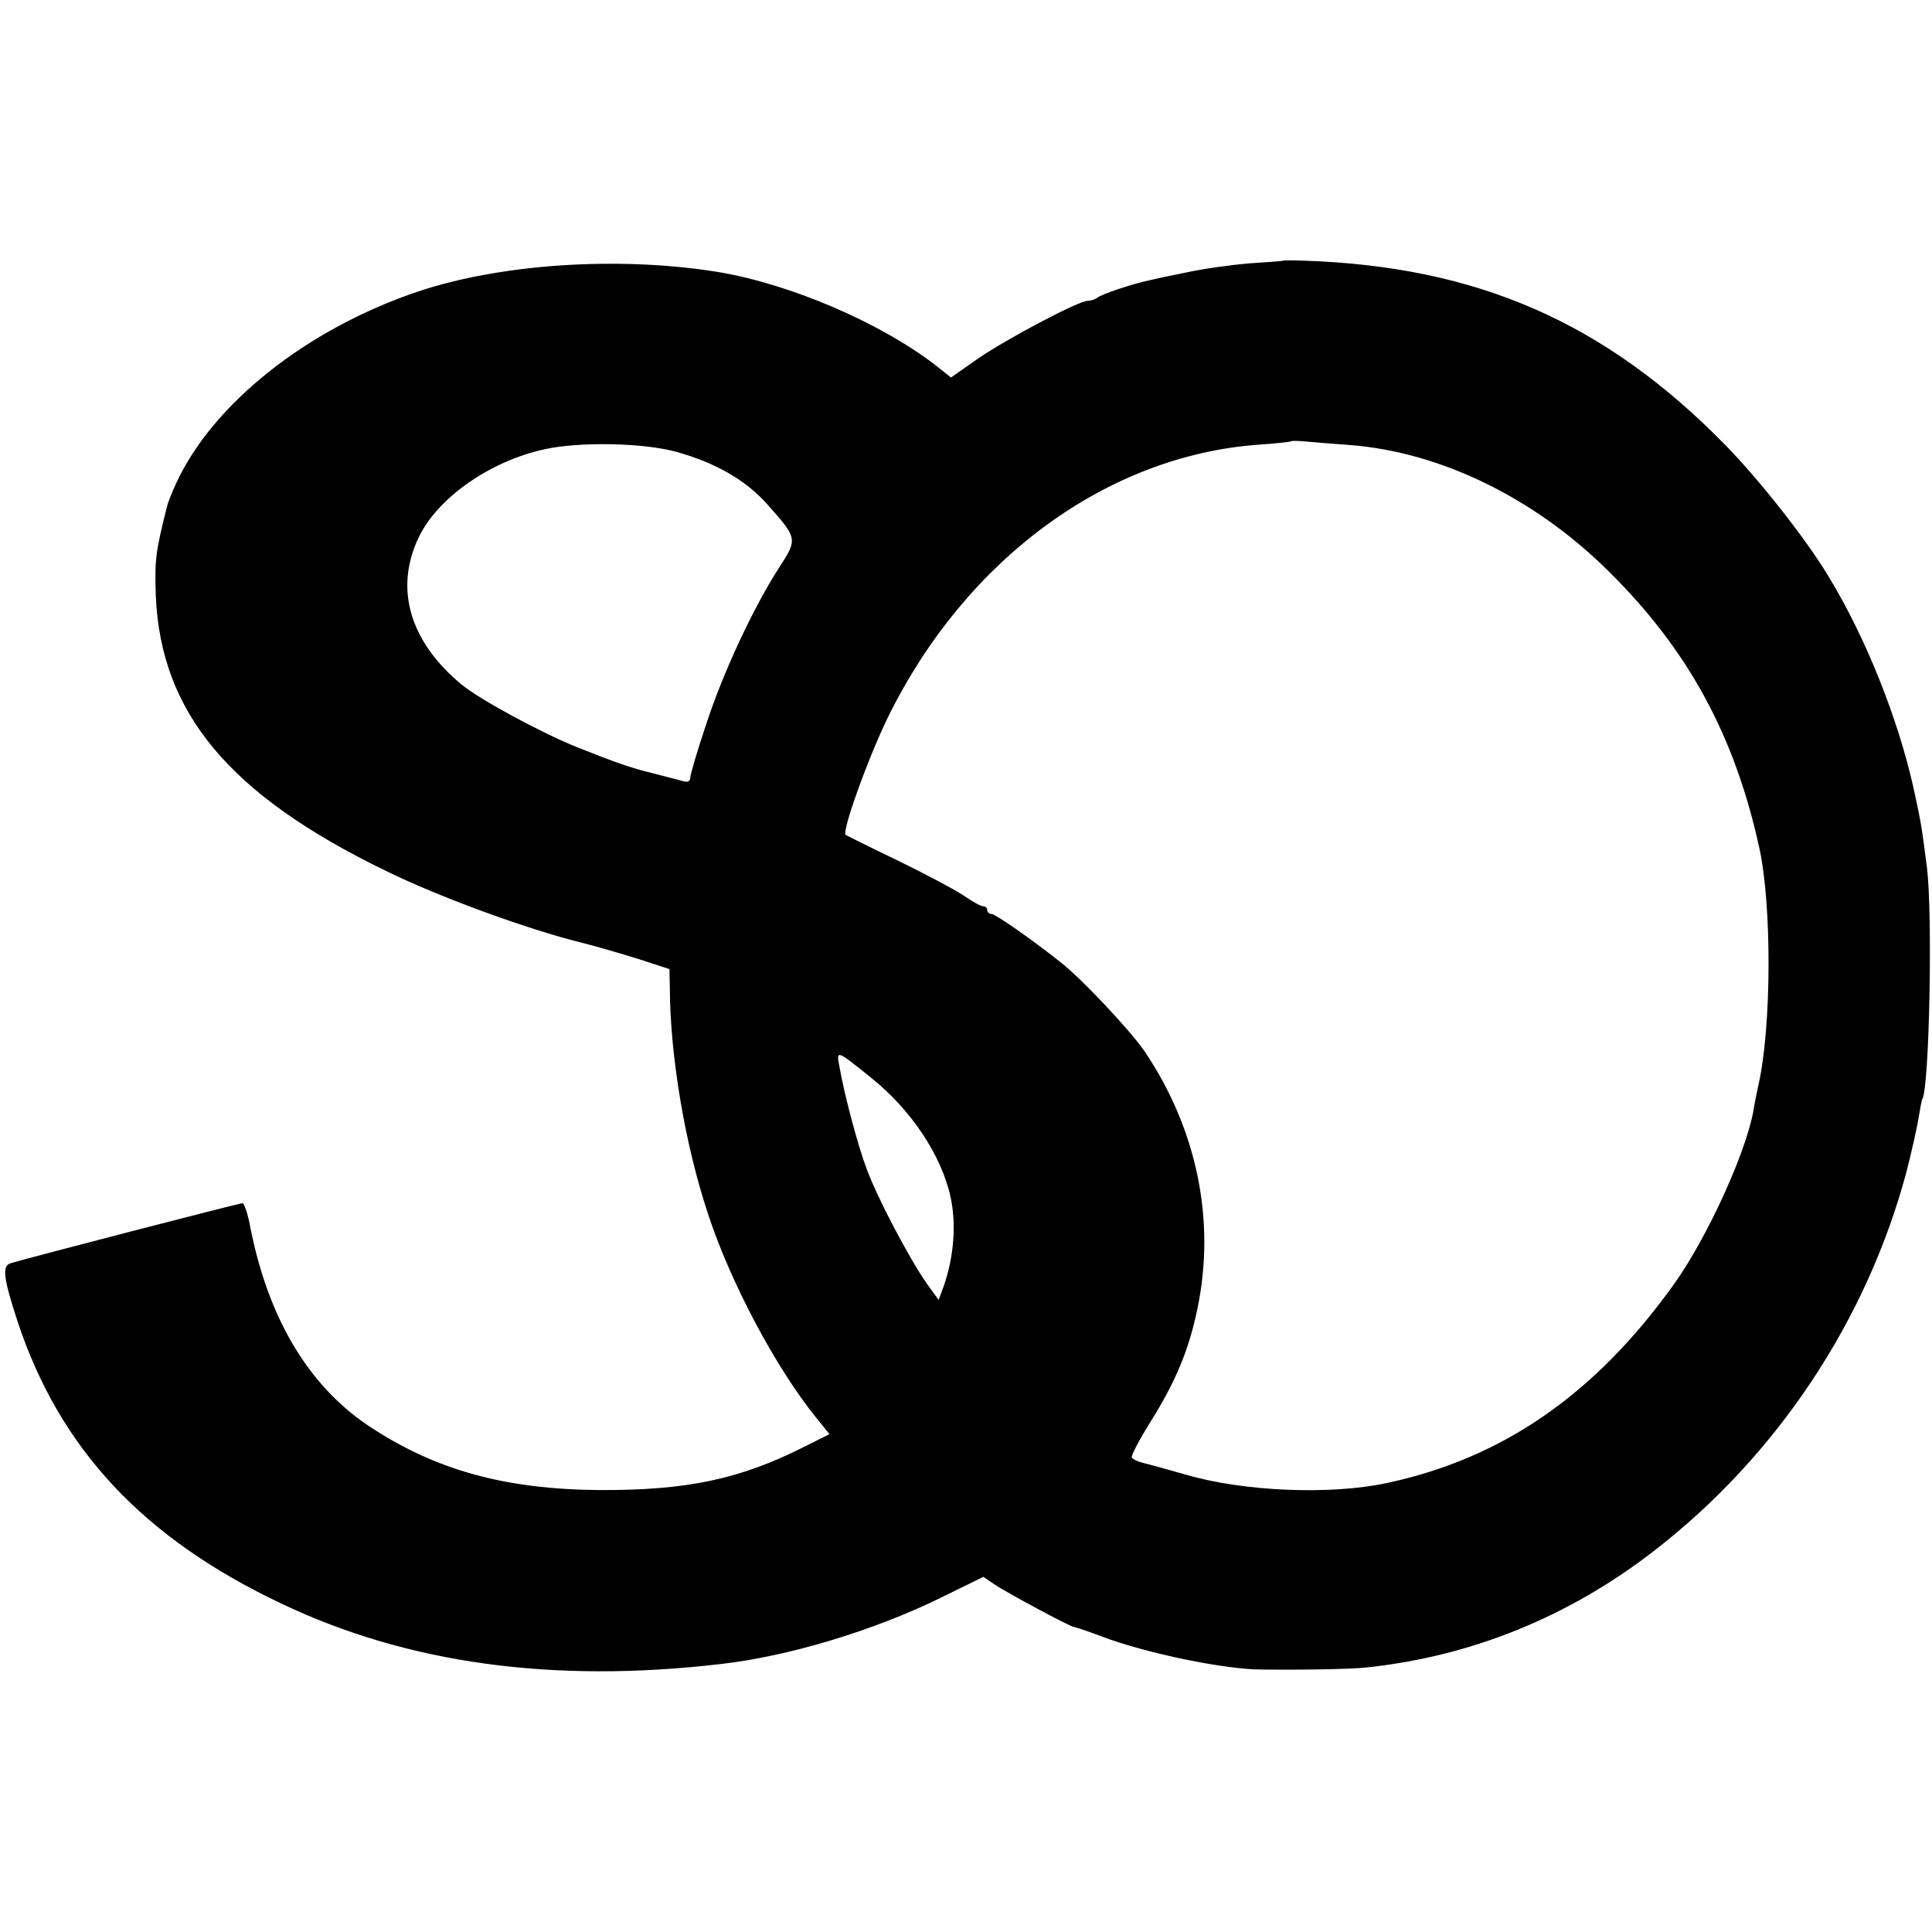 <?xml version="1.0" standalone="no"?>
<!DOCTYPE svg PUBLIC "-//W3C//DTD SVG 20010904//EN"
 "http://www.w3.org/TR/2001/REC-SVG-20010904/DTD/svg10.dtd">
<svg version="1.0" xmlns="http://www.w3.org/2000/svg"
 width="501pt" height="501pt" viewBox="0 0 501 501"
 preserveAspectRatio="xMidYMid meet">
<g transform="translate(0,501) scale(0.1,-0.1)"
fill="#000000" stroke="none">
<path d="M3327 4334 c-1 -1 -41 -4 -88 -7 -47 -4 -119 -14 -160 -23 -41 -8
-83 -17 -94 -20 -42 -8 -130 -37 -139 -46 -6 -4 -17 -8 -25 -8 -24 0 -211 -99
-285 -150 l-70 -49 -35 28 c-144 113 -382 215 -571 246 -256 41 -561 21 -776
-51 -288 -97 -533 -291 -628 -499 -10 -22 -20 -47 -22 -55 -31 -122 -33 -142
-30 -235 13 -303 190 -516 596 -713 138 -68 371 -153 510 -187 36 -9 101 -28
146 -42 l80 -26 1 -51 c1 -175 39 -403 99 -584 58 -177 175 -398 281 -529 l34
-42 -68 -34 c-165 -83 -303 -112 -528 -111 -247 2 -427 52 -600 167 -156 105
-260 280 -306 515 -6 34 -16 62 -20 62 -8 0 -557 -142 -602 -156 -22 -7 -18
-39 18 -149 109 -331 326 -564 686 -734 326 -155 704 -207 1139 -156 175 20
394 86 568 171 l112 55 28 -19 c32 -22 200 -112 207 -111 3 0 36 -11 73 -25
108 -41 298 -81 397 -85 83 -2 248 0 289 5 272 29 524 131 746 303 318 246
551 597 654 983 13 51 27 113 31 138 4 24 8 47 10 50 18 30 27 474 12 600 -14
107 -14 111 -35 207 -40 179 -123 388 -219 546 -57 96 -180 252 -268 342 -312
319 -644 464 -1093 479 -29 1 -54 1 -55 0z m173 -478 c235 -18 479 -137 670
-326 207 -204 328 -426 392 -718 33 -148 32 -466 -2 -615 -5 -23 -11 -53 -13
-67 -20 -111 -121 -331 -206 -450 -204 -285 -444 -452 -746 -516 -145 -31
-370 -22 -520 22 -49 14 -100 28 -113 31 -12 3 -24 9 -27 13 -3 4 19 46 49 94
64 102 99 185 121 292 48 229 -1 466 -137 668 -38 55 -163 188 -218 231 -77
61 -169 125 -179 125 -6 0 -11 5 -11 10 0 6 -5 10 -11 10 -6 0 -29 13 -52 29
-23 15 -100 56 -172 91 -71 34 -131 64 -132 65 -11 8 60 205 112 310 202 407
567 674 960 702 44 3 82 7 83 9 2 1 20 1 40 -1 21 -2 71 -6 112 -9z m-1745
-18 c100 -28 179 -73 234 -135 79 -89 80 -90 32 -164 -65 -100 -146 -272 -190
-408 -23 -68 -41 -130 -41 -138 0 -9 -7 -12 -17 -9 -10 3 -47 12 -81 21 -57
14 -97 28 -197 68 -92 37 -249 122 -297 161 -136 112 -176 250 -112 383 49
102 184 197 326 228 91 20 257 17 343 -7z m503 -1622 c104 -83 183 -201 207
-310 15 -70 9 -153 -17 -229 l-14 -38 -31 43 c-43 61 -128 221 -156 298 -23
61 -58 193 -71 268 -7 39 -6 39 82 -32z"/>
</g>
</svg>
